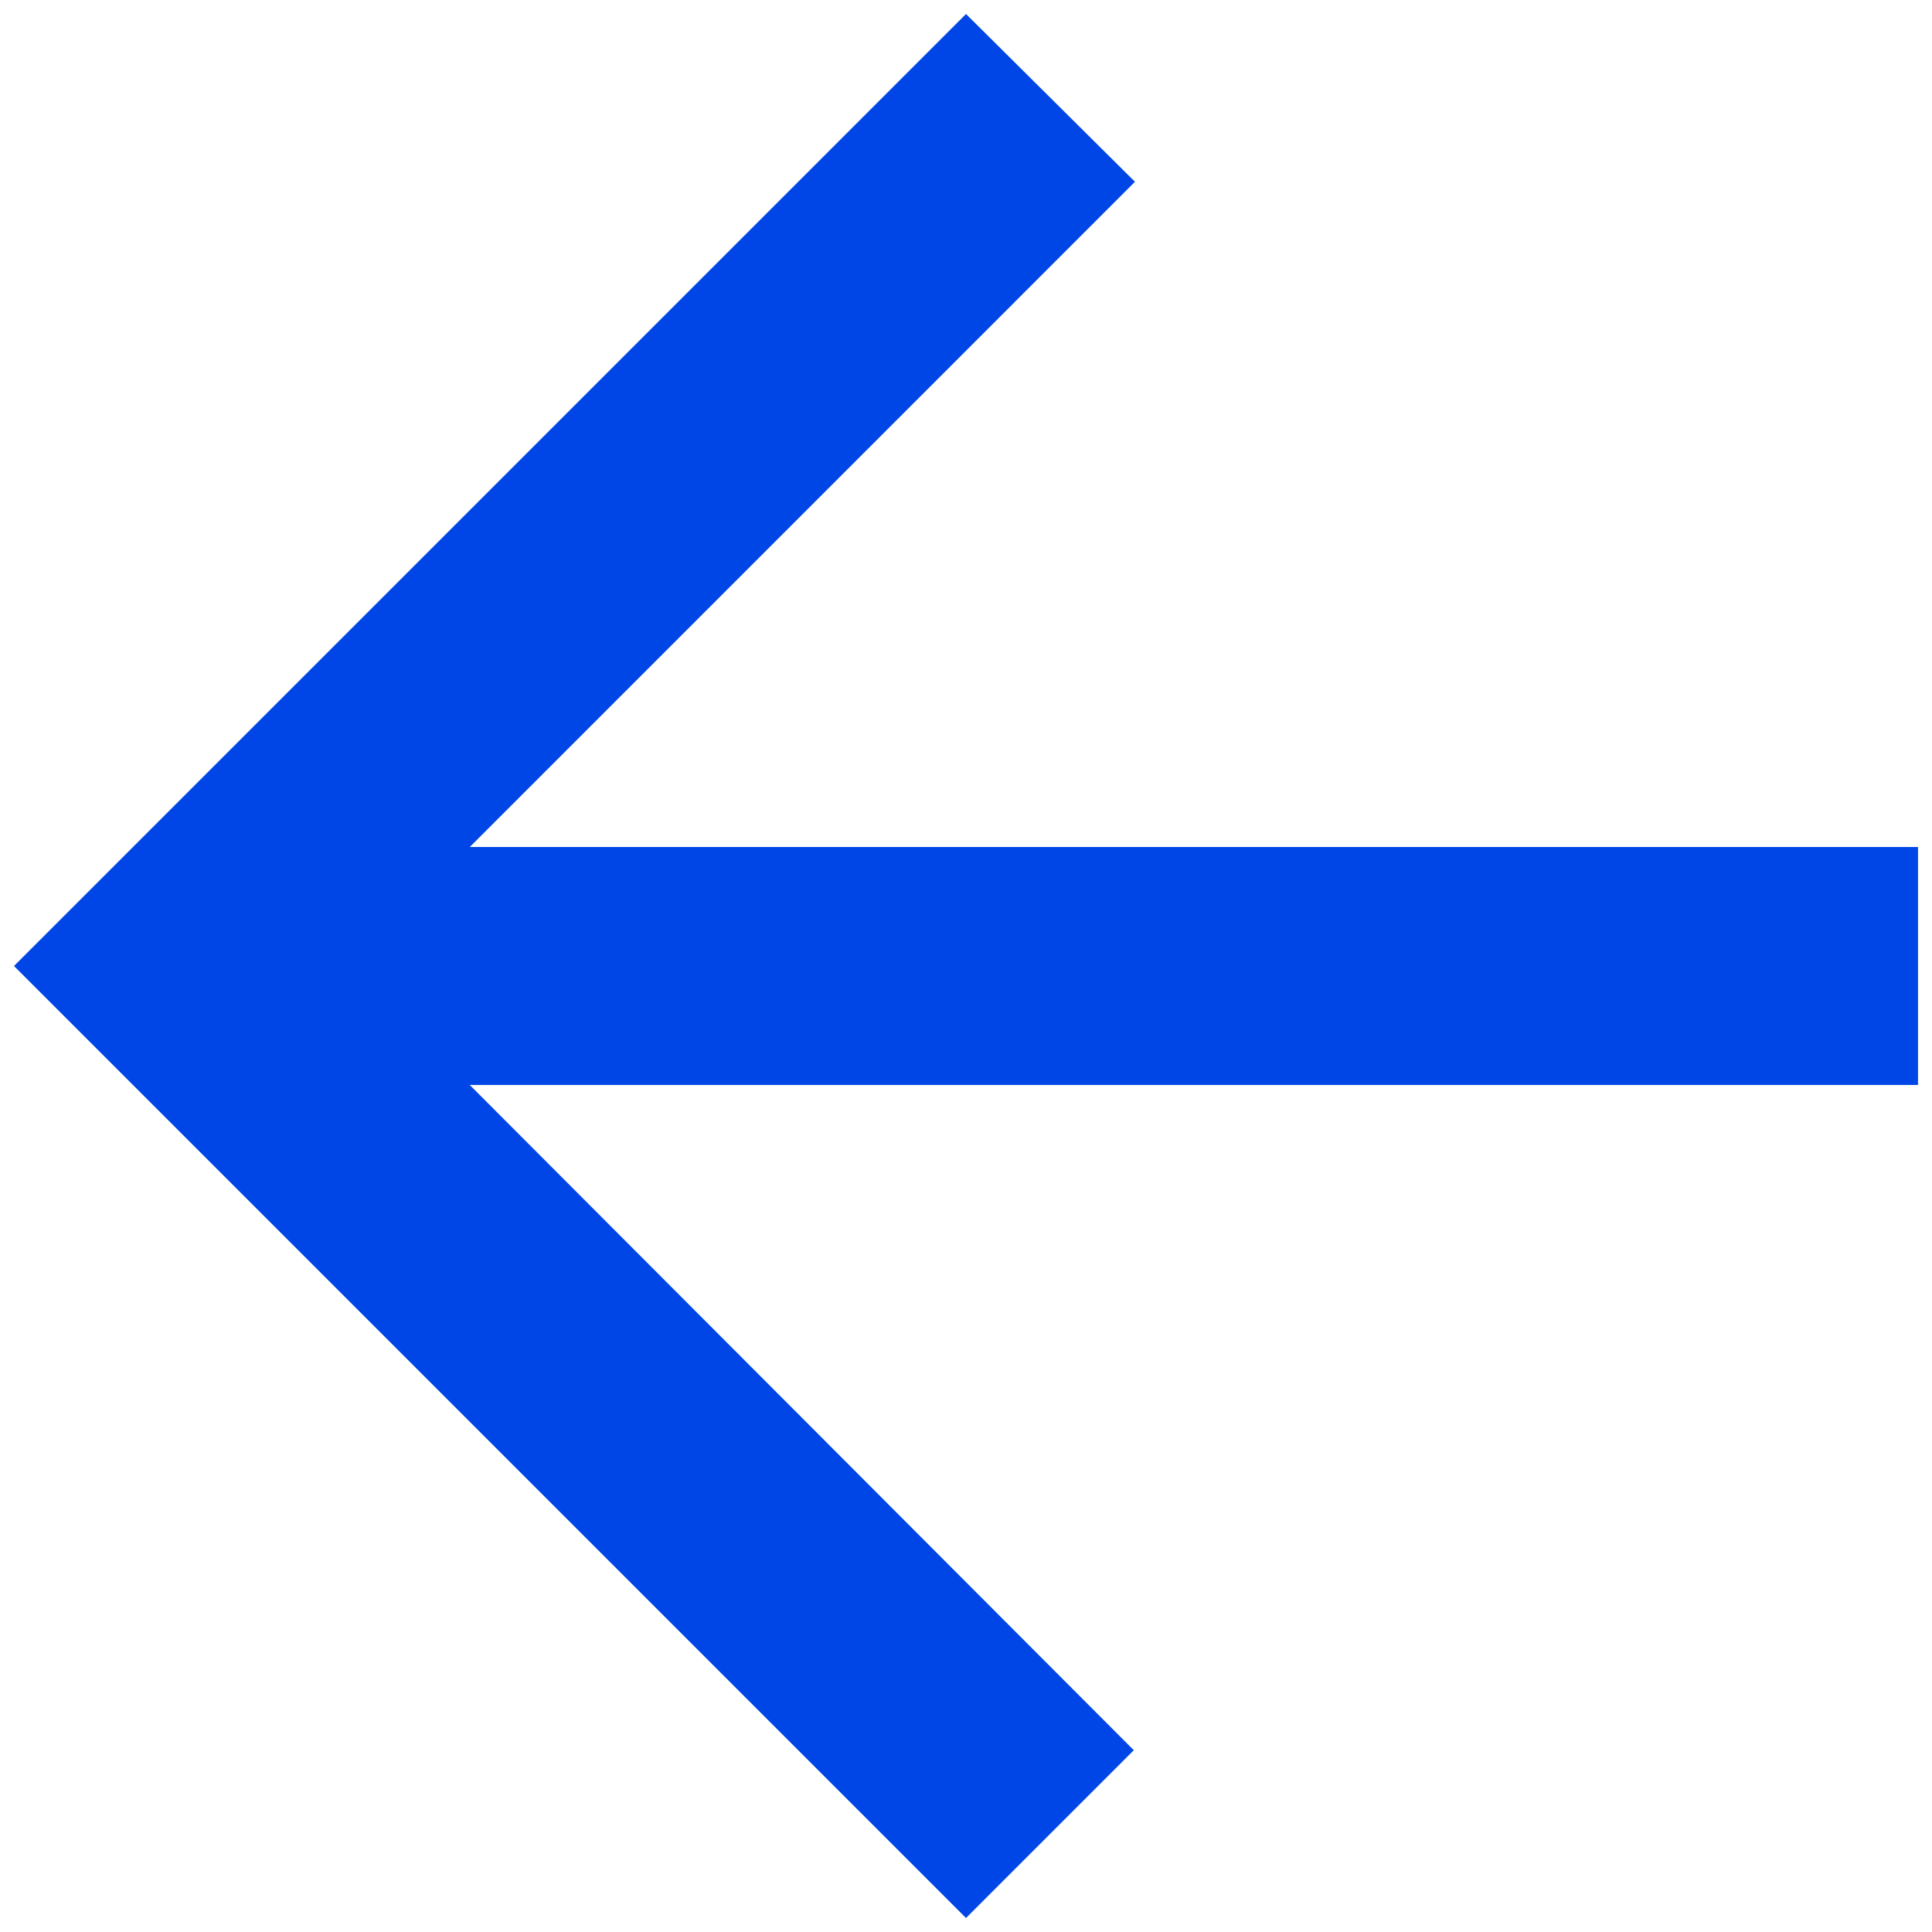 <svg width="46" height="46" fill="none" xmlns="http://www.w3.org/2000/svg"><path d="M45.667 20.167H11.185L27.023 4.328 23 .333.333 23 23 45.667l3.995-3.995-15.81-15.839h34.482v-5.666z" fill="#0046E6"/></svg>